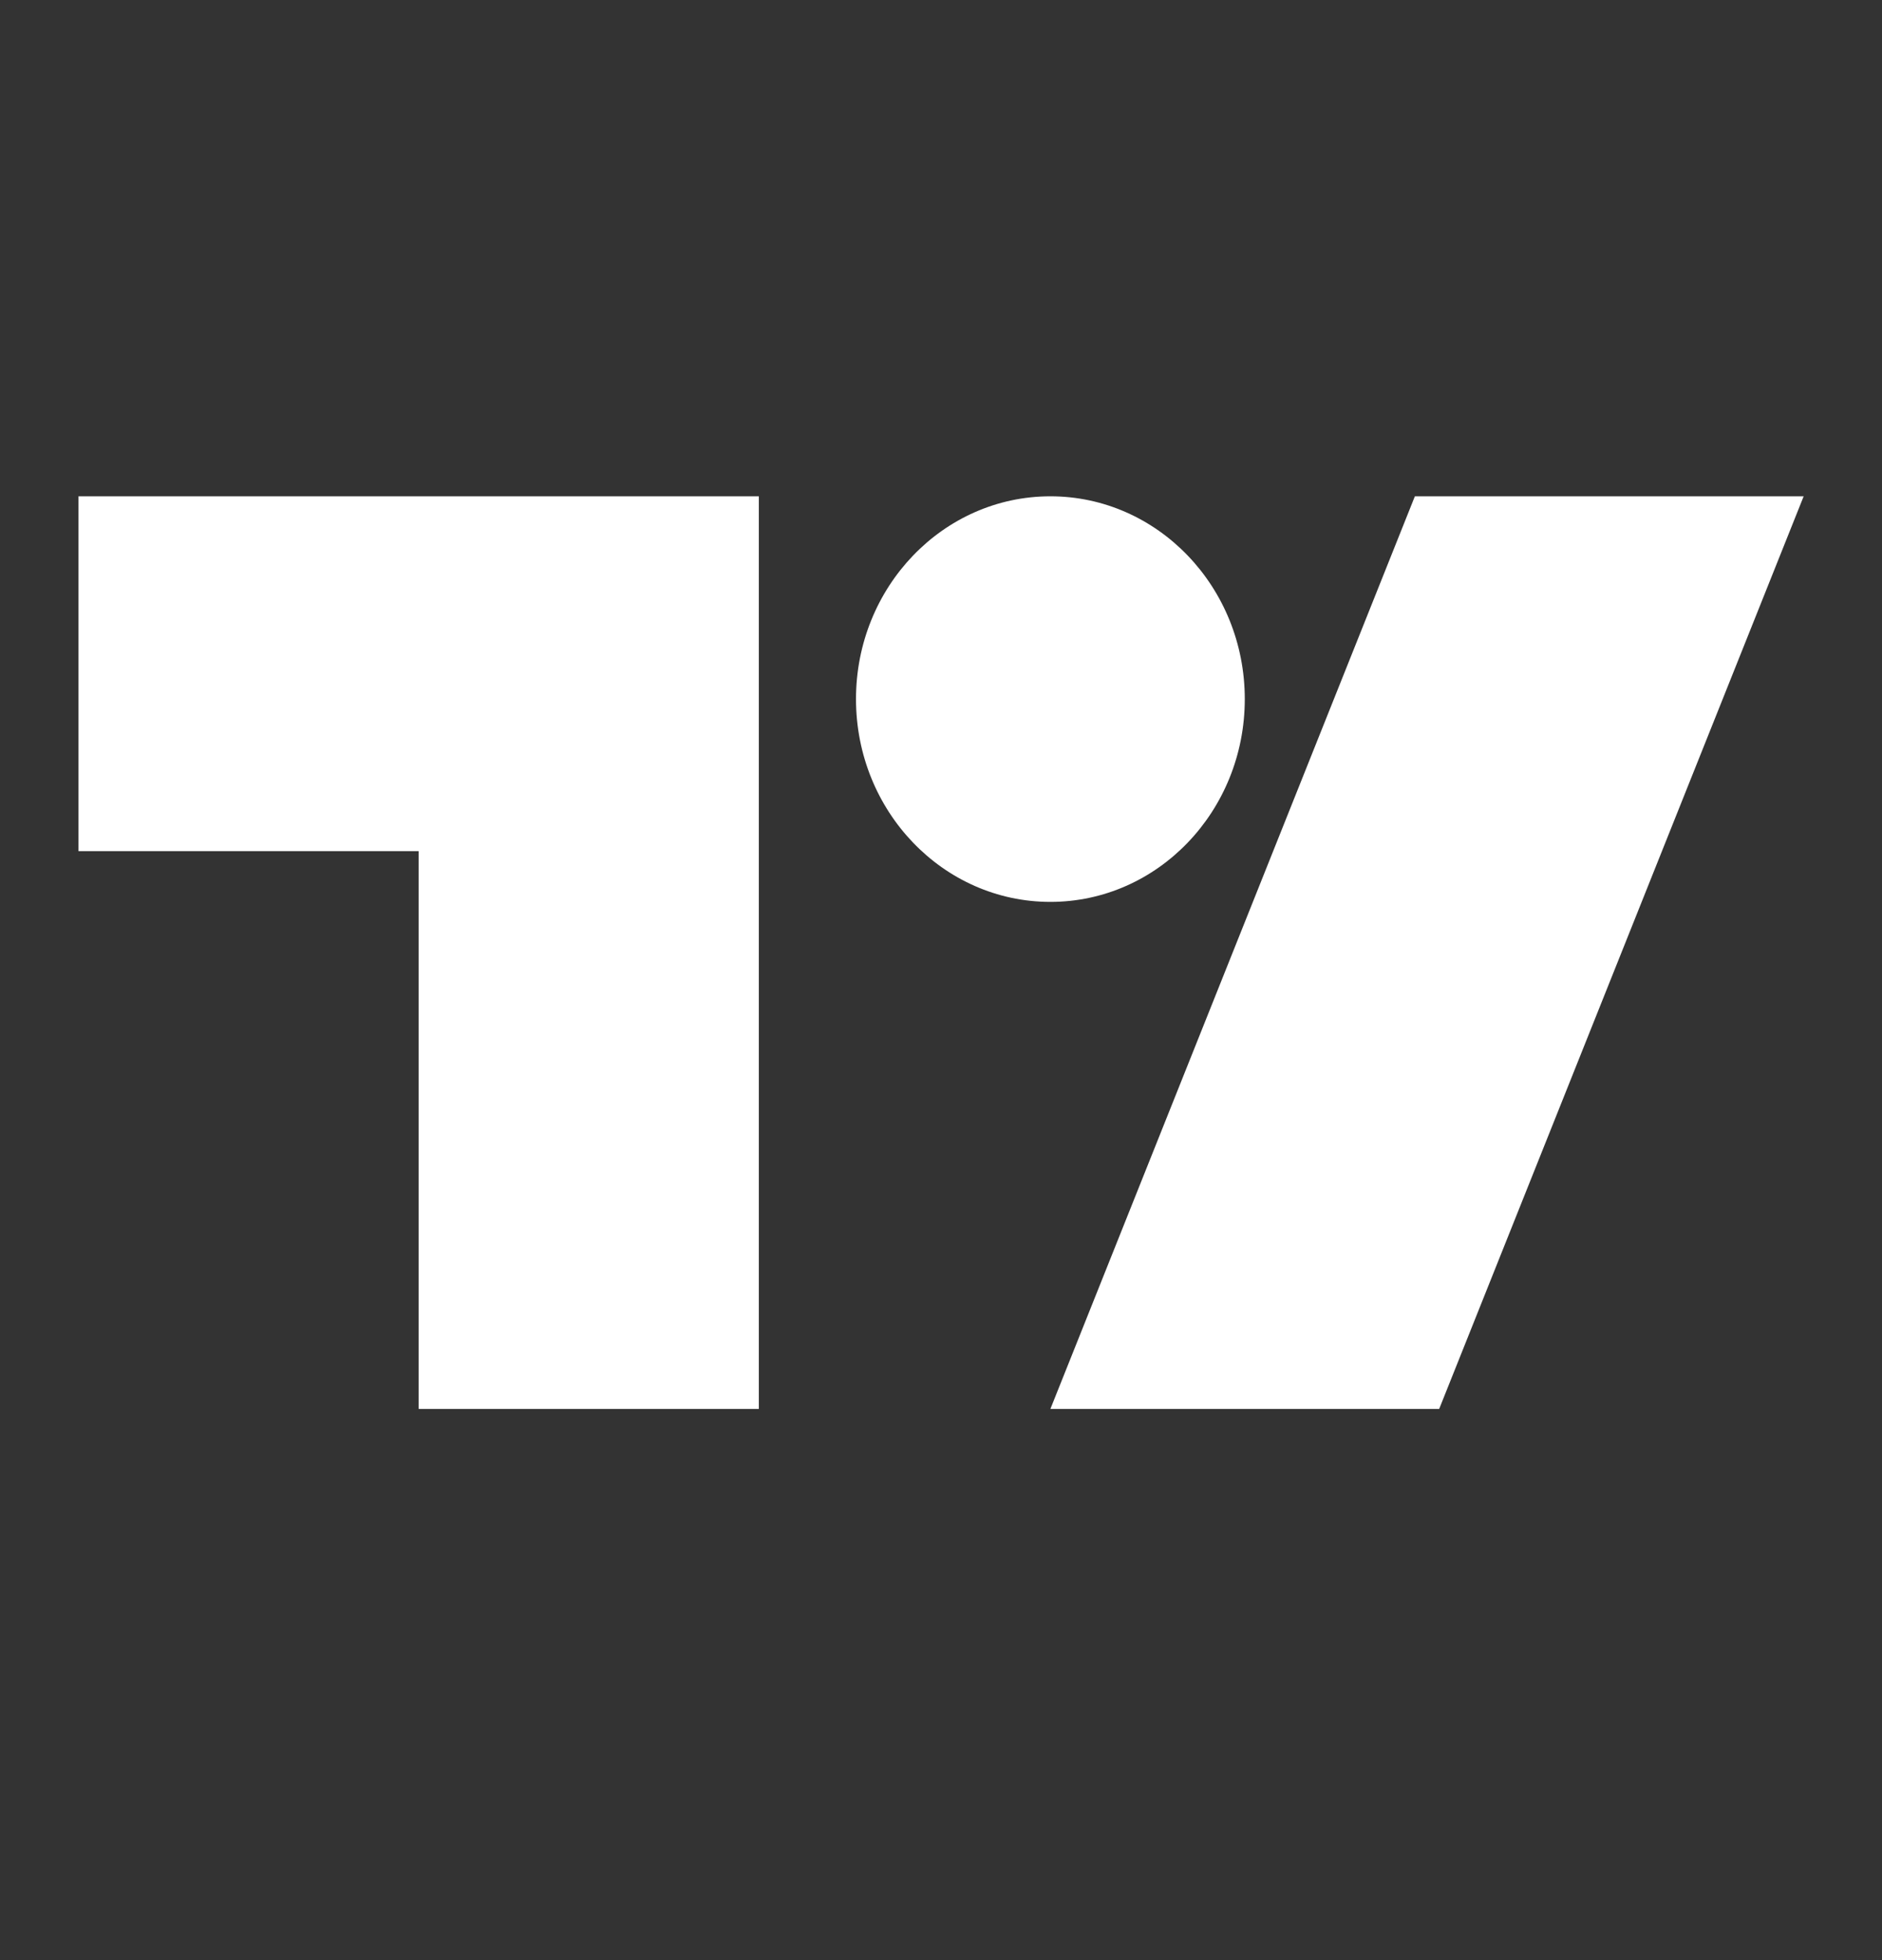 <svg width="24" height="25" viewBox="0 0 24 25" fill="none" xmlns="http://www.w3.org/2000/svg">
<rect x="0" y="0" width="24" height="25" fill="#333333" stroke="none"/>
<path d="M9.677 17.97H5.339V10.856H1.001V6.33H9.677V17.97ZM18.353 17.97H13.395L18.043 6.33H23.001L18.353 17.97Z" fill="white"/>
<path d="M13.395 11.503C14.764 11.503 15.874 10.345 15.874 8.916C15.874 7.488 14.764 6.33 13.395 6.33C12.026 6.33 10.916 7.488 10.916 8.916C10.916 10.345 12.026 11.503 13.395 11.503Z" fill="white"/>
</svg>
